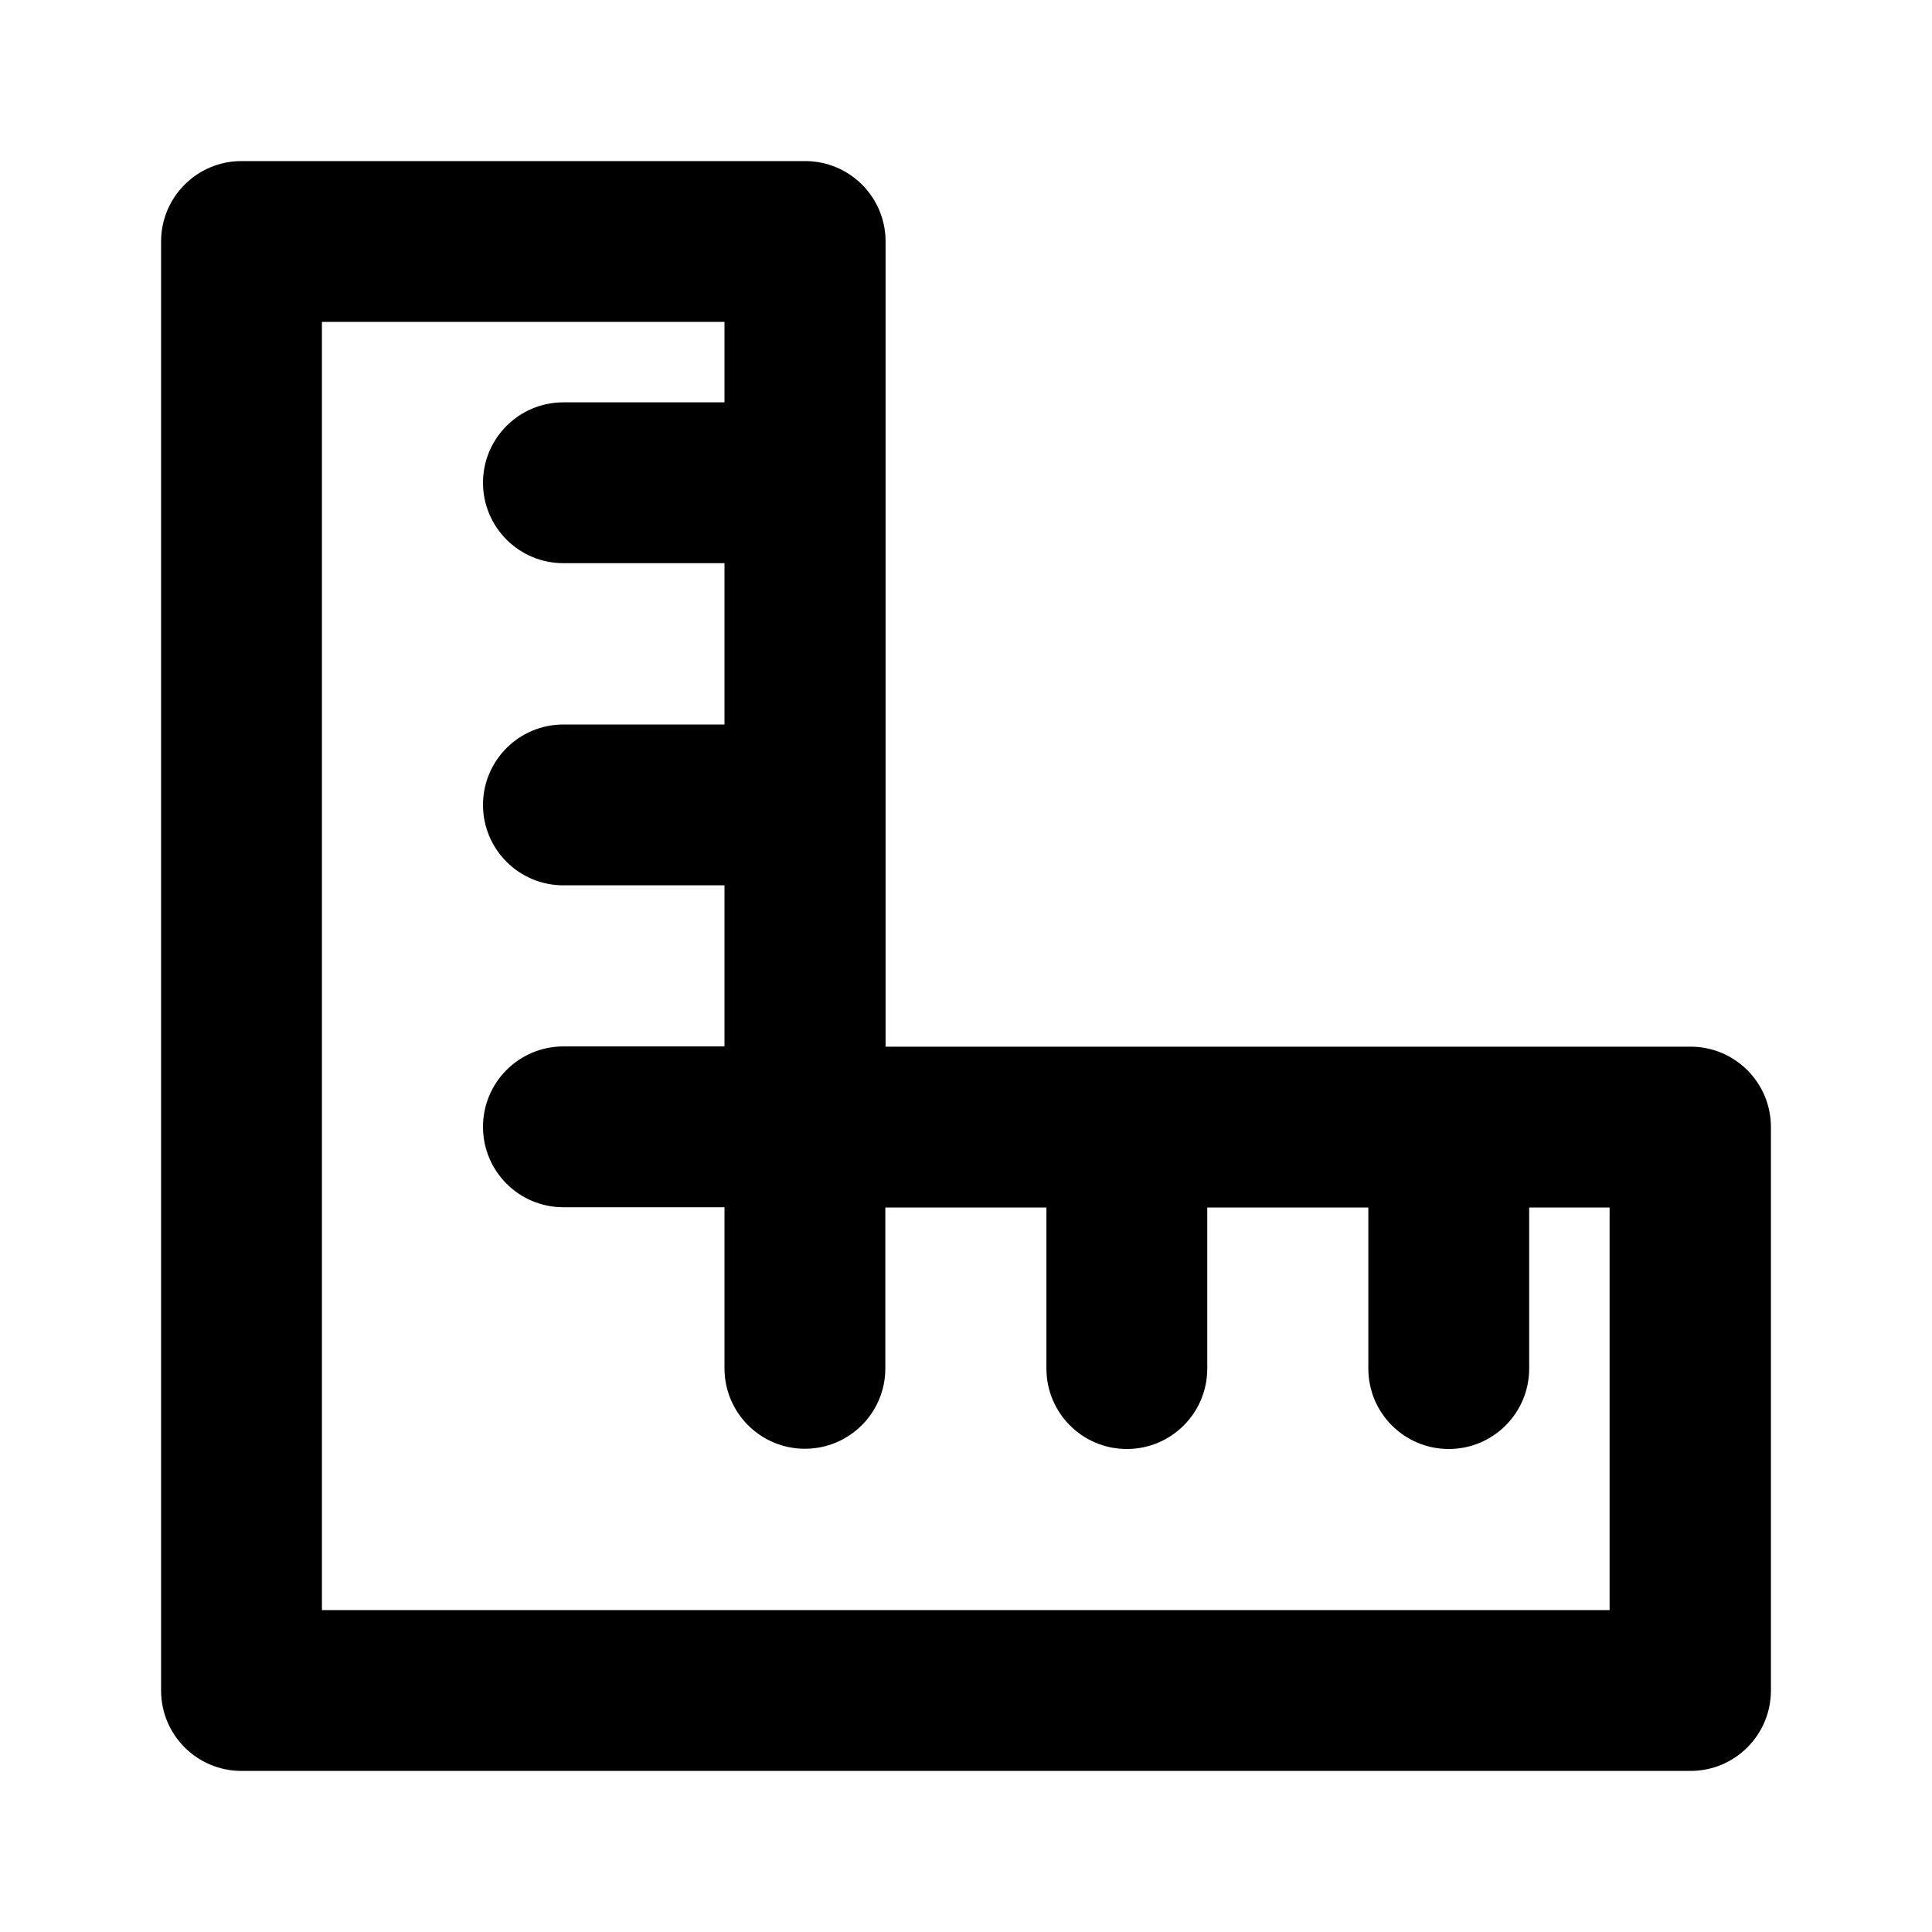 <?xml version="1.0" encoding="utf-8"?>
<!-- Generator: Adobe Illustrator 28.0.0, SVG Export Plug-In . SVG Version: 6.00 Build 0)  -->
<svg version="1.1" id="Capa_1" xmlns="http://www.w3.org/2000/svg" xmlns:xlink="http://www.w3.org/1999/xlink" x="0px" y="0px"
	 viewBox="0 0 800 800" style="enable-background:new 0 0 800 800;" xml:space="preserve">
<path d="M733.3,700V466.7c0-18.4-14.9-33.3-33.3-33.3H366.7V100c0-18.4-14.9-33.3-33.3-33.3H100c-18.4,0-33.3,14.9-33.3,33.3v600
	c0,18.4,14.9,33.3,33.3,33.3h600C718.4,733.3,733.3,718.4,733.3,700z M666.7,666.7H133.3V133.3H300v33.3h-66.7
	c-18.4,0-33.3,14.9-33.3,33.3s14.9,33.3,33.3,33.3H300V300h-66.7c-18.4,0-33.3,14.9-33.3,33.3c0,18.4,14.9,33.3,33.3,33.3H300v66.7
	h-66.7c-18.4,0-33.3,14.9-33.3,33.3c0,18.4,14.9,33.3,33.3,33.3H300v66.7c0,18.4,14.9,33.3,33.3,33.3c18.4,0,33.3-14.9,33.3-33.3
	V500h66.7v66.7c0,18.4,14.9,33.3,33.3,33.3c18.4,0,33.3-14.9,33.3-33.3V500h66.7v66.7c0,18.4,14.9,33.3,33.3,33.3
	c18.4,0,33.3-14.9,33.3-33.3V500h33.3V666.7z"/>
</svg>
